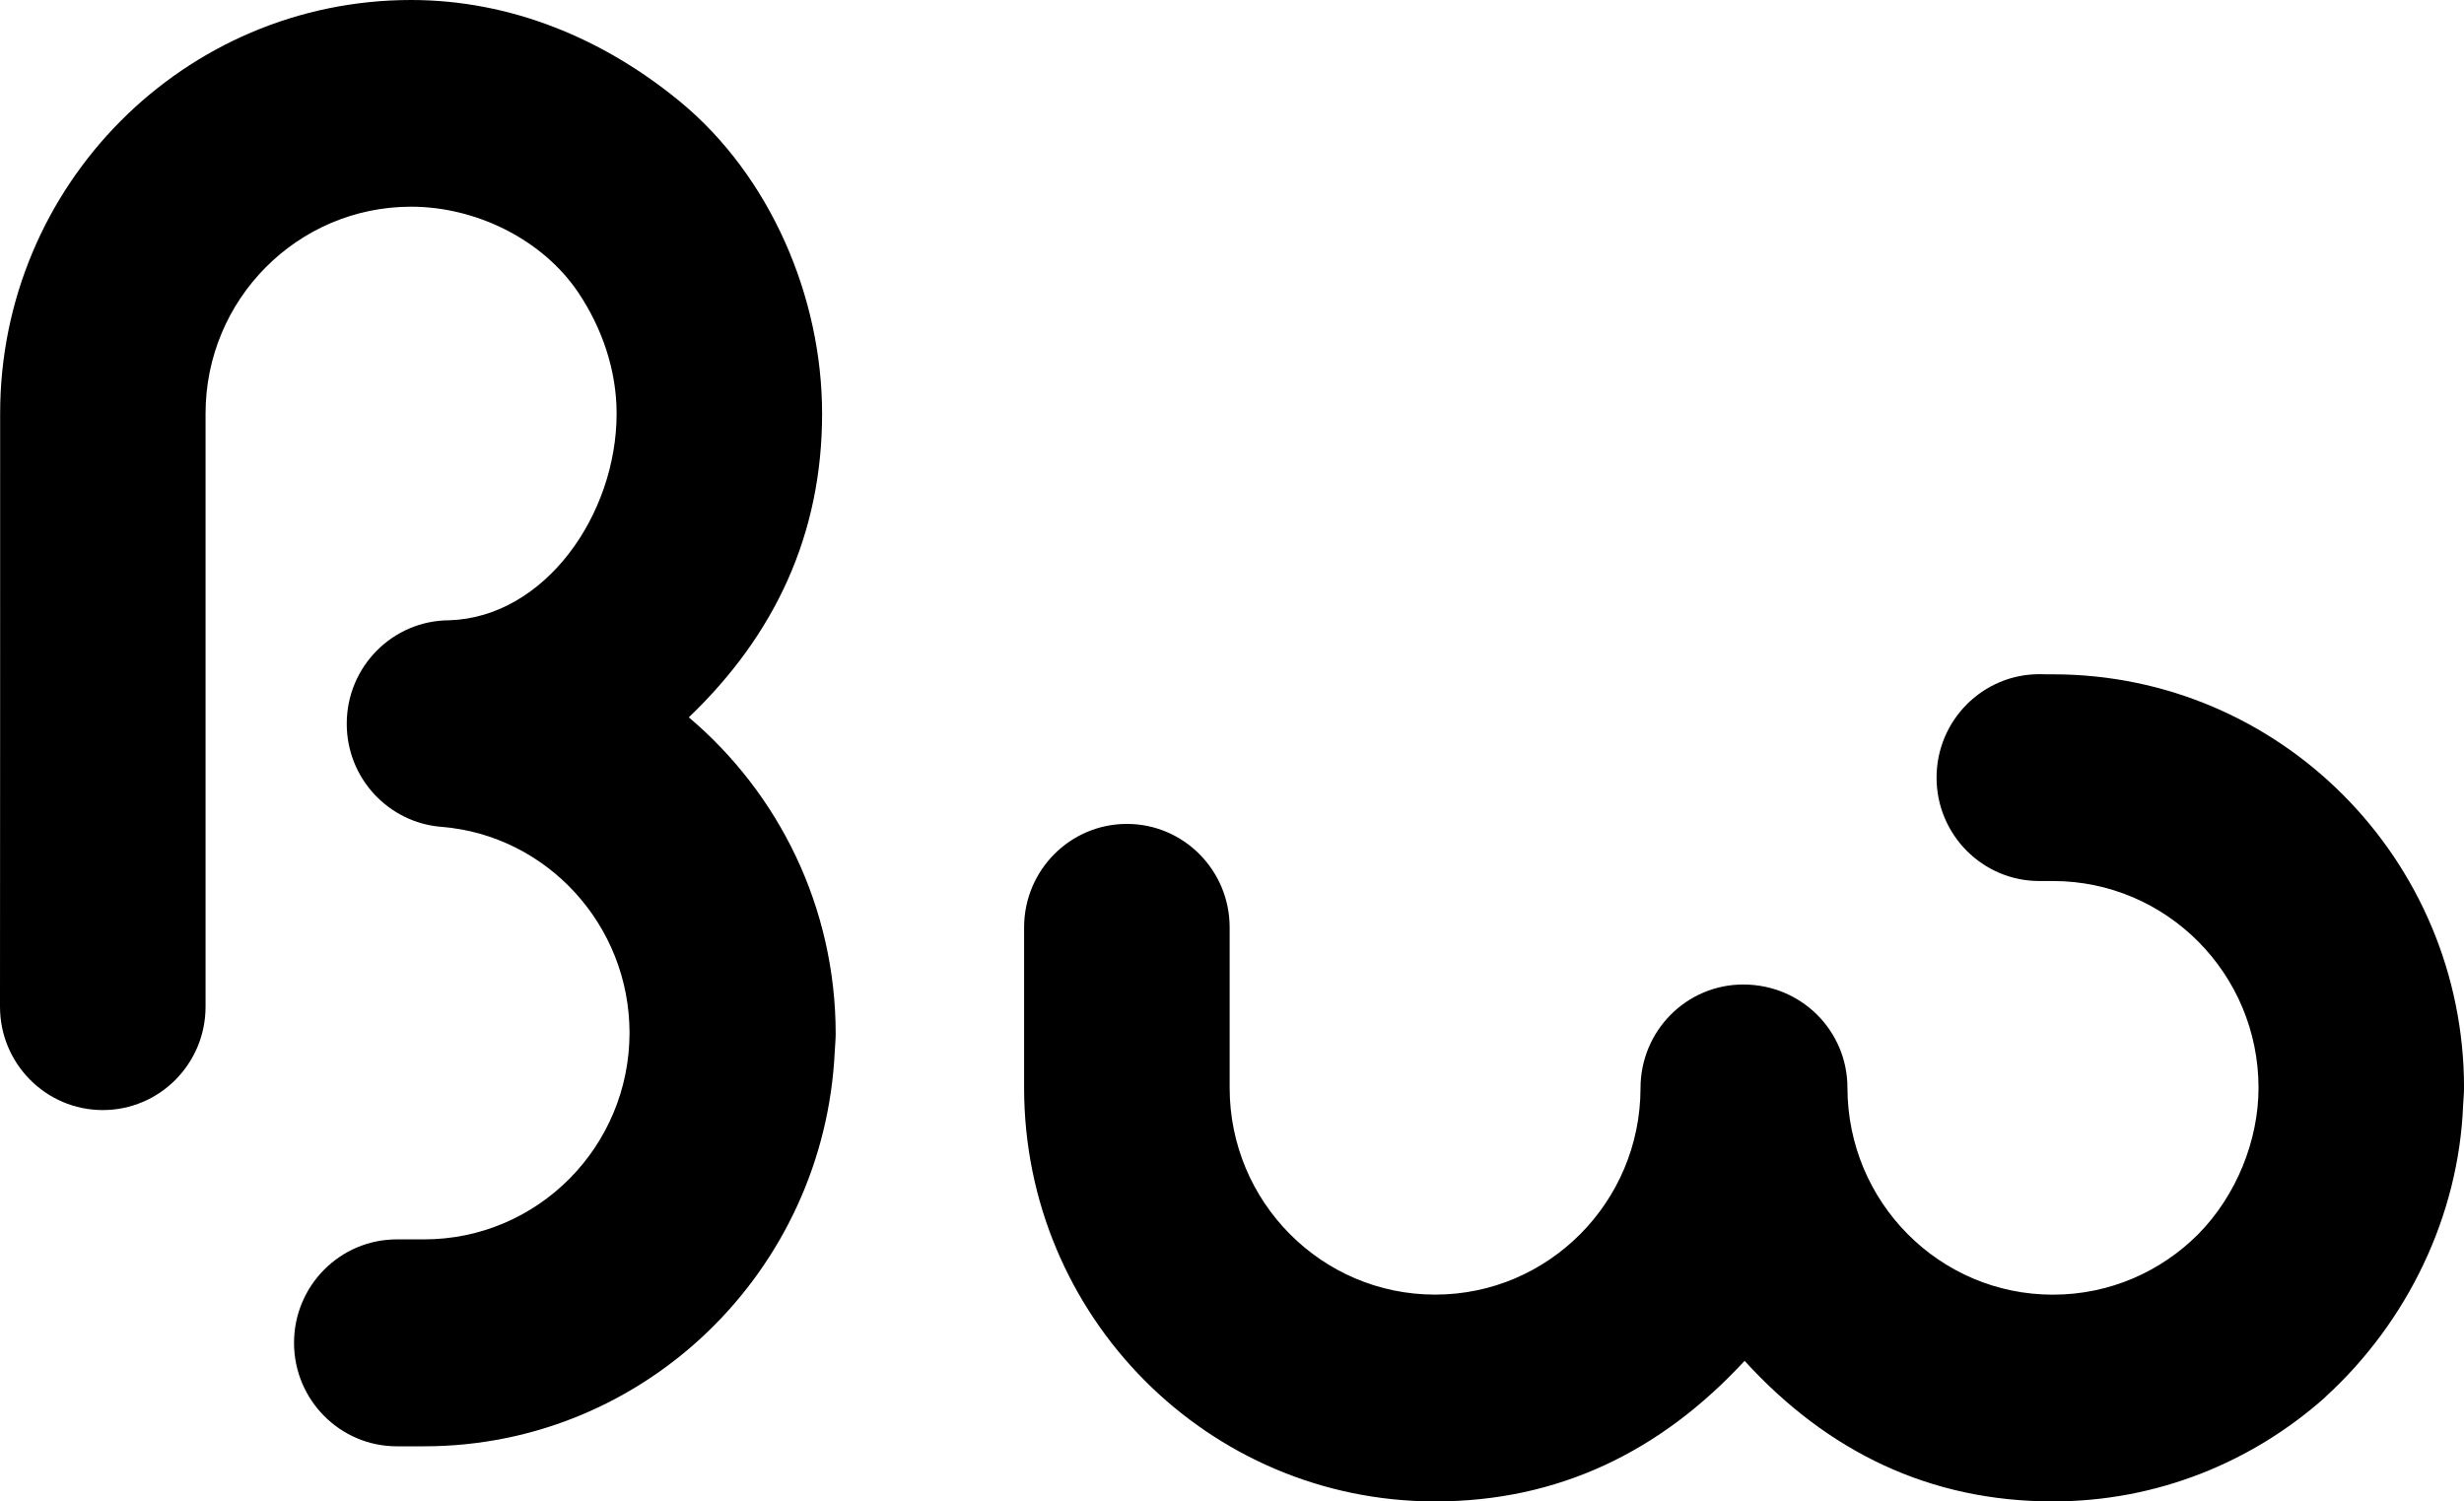 <?xml version="1.0" encoding="utf-8"?>
<!-- Generator: Adobe Illustrator 16.0.0, SVG Export Plug-In . SVG Version: 6.00 Build 0)  -->
<!DOCTYPE svg PUBLIC "-//W3C//DTD SVG 1.1//EN" "http://www.w3.org/Graphics/SVG/1.1/DTD/svg11.dtd">
<svg version="1.1" id="Calque_1" xmlns:x="http://ns.adobe.com/Extensibility/1.0/" xmlns:i="http://ns.adobe.com/AdobeIllustrator/10.0/" xmlns:graph="http://ns.adobe.com/Graphs/1.0/"
	 xmlns="http://www.w3.org/2000/svg" xmlns:xlink="http://www.w3.org/1999/xlink" x="0px" y="0px" width="120px" height="73.123px"
	 viewBox="0 0 120 73.123" enable-background="new 0 0 120 73.123" xml:space="preserve">
<g>
	<path fill="#010000" d="M21.518,40.272c5.115,0.421,9.132,4.768,9.141,10.023c0,5.559-4.48,10.067-10.007,10.067h-1.326
		c-2.764,0-5.006,2.256-5.006,5.039c0,2.779,2.242,5.039,5.006,5.039h1.326c10.751,0,19.502-8.54,20.002-19.241
		c0.013-0.278,0.045-0.556,0.045-0.839c0-6.192-2.782-11.729-7.153-15.423c4.2-4.018,6.491-8.918,6.491-14.792
		c0-5.682-2.524-11.577-6.924-15.201C29.391,1.878,24.872,0,20.023,0C8.969,0,0.007,9.017,0.007,20.14c0,0,0,28.884-0.007,28.888
		c0,2.78,2.24,5.036,5.006,5.036c2.764,0,5.005-2.252,5.005-5.036v-28.89c0-5.558,4.481-10.071,10.013-10.071
		c3.114,0,6.379,1.56,8.142,4.185c1.161,1.734,1.864,3.784,1.864,5.89c0,4.922-3.488,9.909-8.136,10.068
		c-2.767,0-5.007,2.256-5.007,5.037C16.884,37.903,18.927,40.078,21.518,40.272z"/>
	<path fill="#010000" d="M99.983,32.842c0,0-0.658,0-0.662-0.007c-2.766,0-5.008,2.256-5.008,5.039c0,2.779,2.242,5.035,5.008,5.035
		h0.662c5.521,0,10.01,4.509,10.01,10.074c0,2.557-1.08,5.256-2.953,7.142c-1.809,1.809-4.303,2.93-7.061,2.93
		c-5.521,0-9.996-4.501-10.006-10.071c0-2.779-2.24-5.035-5.074-5.035c-2.762,0-5.006,2.252-5.004,5.054
		c-0.01,5.548-4.486,10.049-10.004,10.049c-5.523,0-10.006-4.508-10.006-10.074v-7.811c0-2.78-2.24-5.04-5.004-5.04
		c-2.766,0-5.006,2.26-5.006,5.04v7.811c0,11.13,8.958,20.146,20.017,20.146c5.984,0,10.969-2.407,15.072-6.846
		c4.047,4.438,9.027,6.846,15.016,6.846c5.068,0,9.682-1.908,13.215-5.032c0.031-0.03,0.057-0.06,0.09-0.089
		c3.955-3.628,6.459-8.773,6.672-14.18c0.012-0.278,0.045-0.553,0.045-0.839C120,41.858,111.04,32.842,99.983,32.842z"/>
</g>
</svg>

